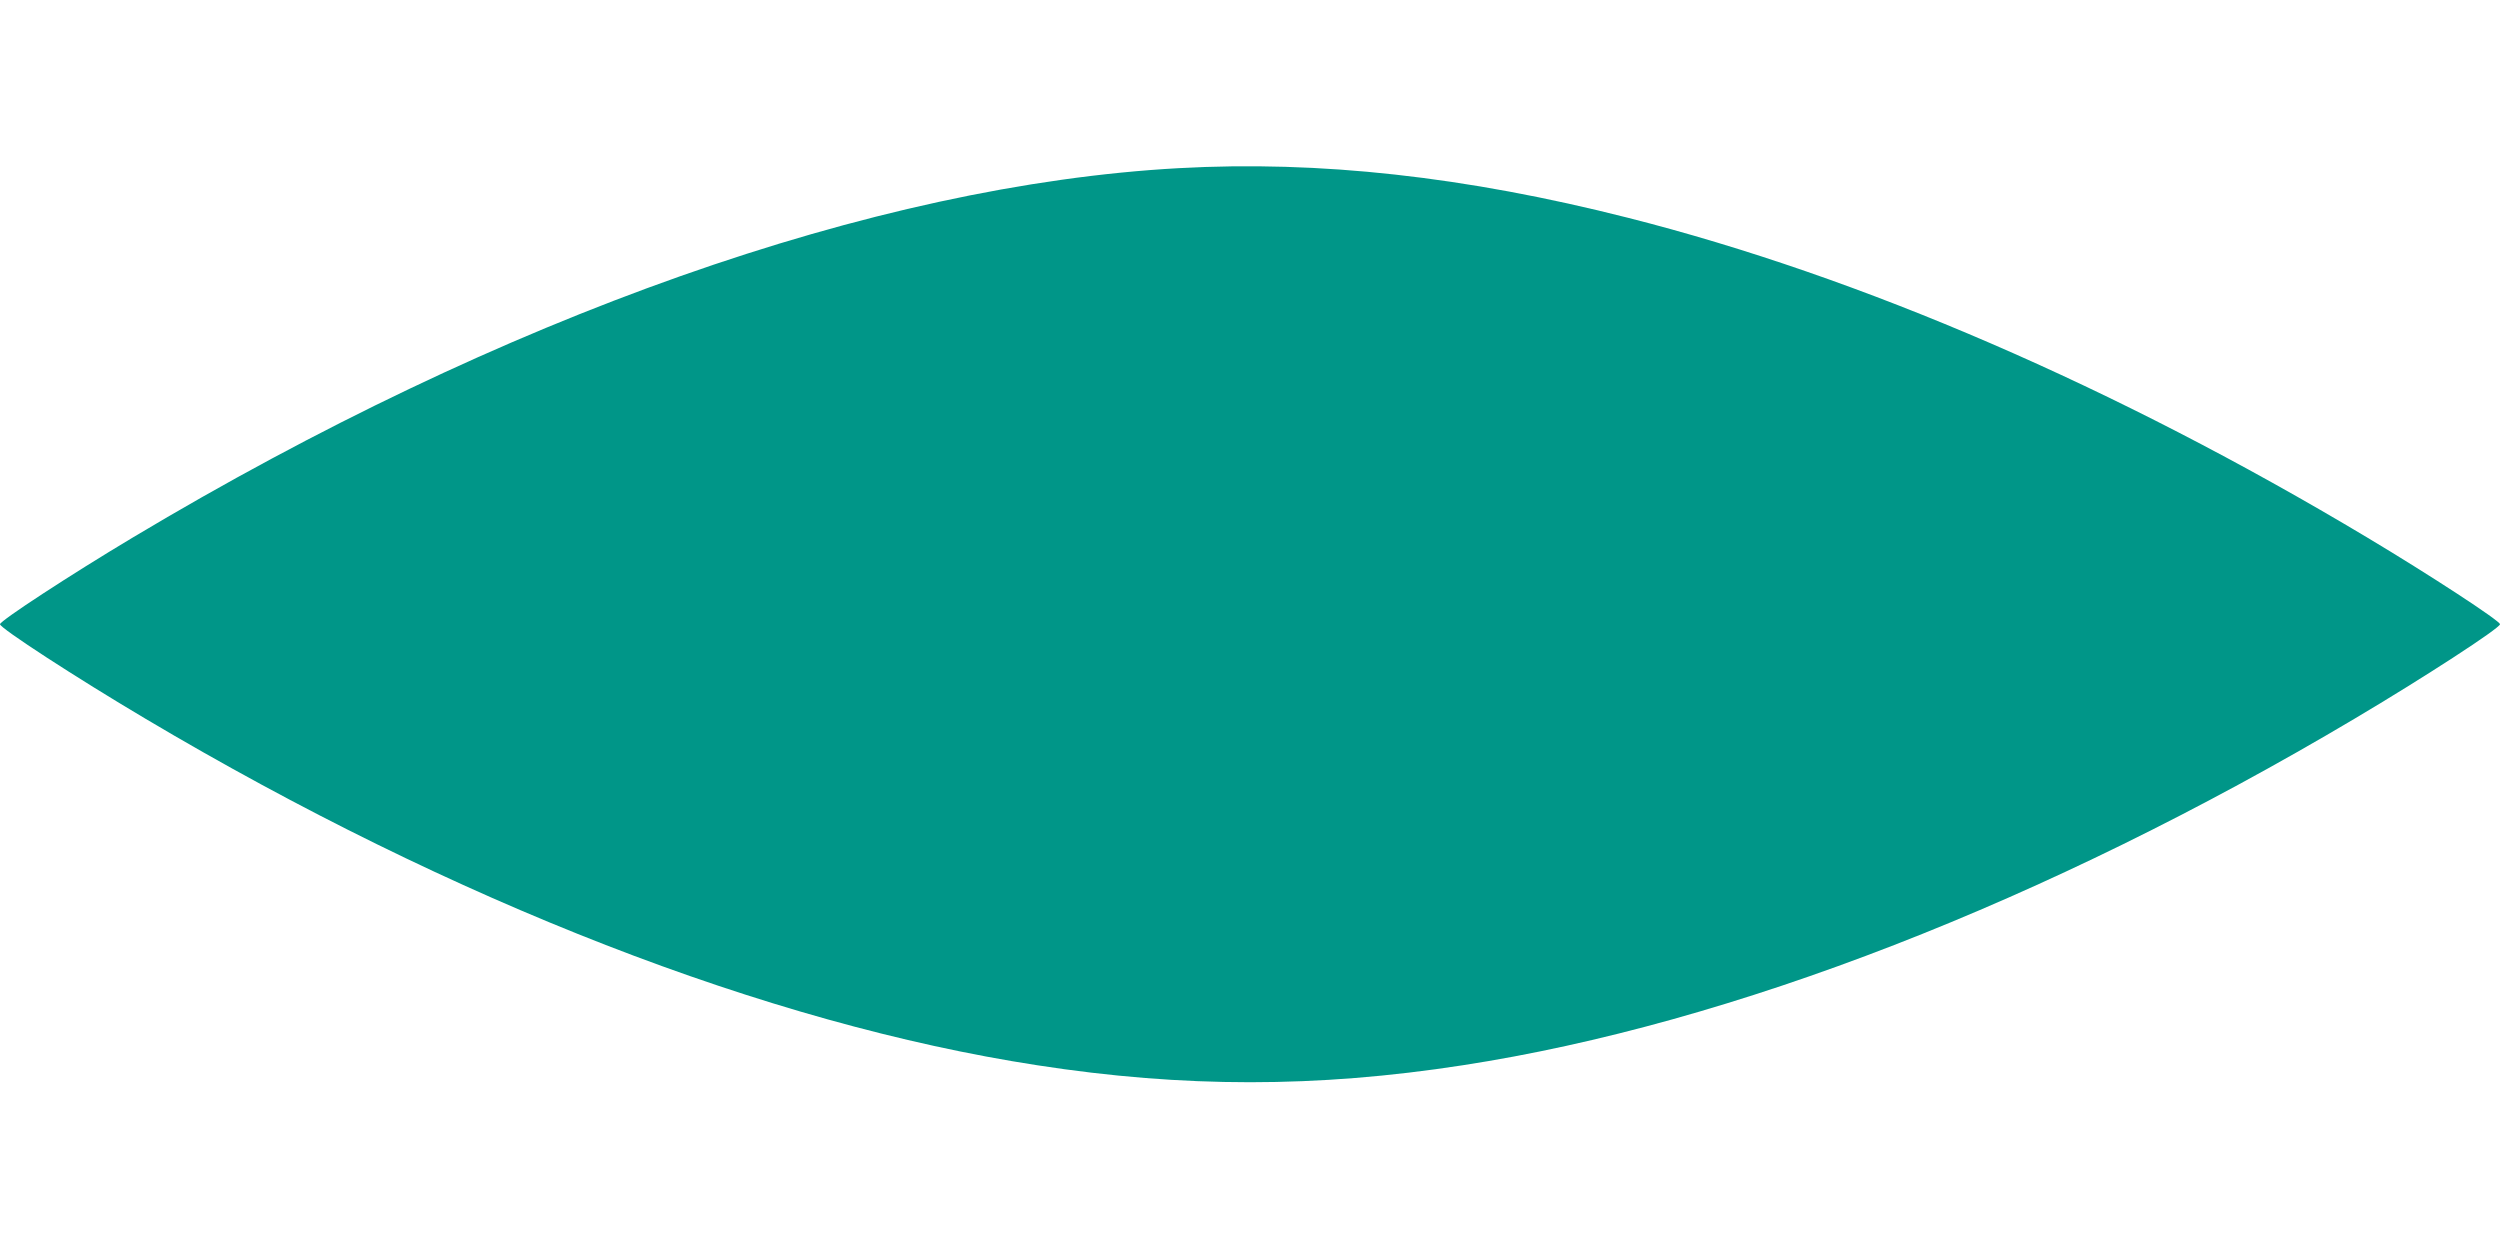 <?xml version="1.0" standalone="no"?>
<!DOCTYPE svg PUBLIC "-//W3C//DTD SVG 20010904//EN"
 "http://www.w3.org/TR/2001/REC-SVG-20010904/DTD/svg10.dtd">
<svg version="1.0" xmlns="http://www.w3.org/2000/svg"
 width="1280pt" height="640pt" viewBox="0 0 1280 640"
 preserveAspectRatio="xMidYMid meet">
<g transform="translate(0,640) scale(0.1,-0.1)"
fill="#009688" stroke="none">
<path d="M6035 5539 c-1558 -86 -3463 -759 -5355 -1891 -321 -192 -679 -426
-680 -444 0 -20 389 -273 745 -484 1576 -936 3187 -1562 4565 -1774 749 -116
1431 -116 2180 0 1378 212 2989 838 4565 1774 356 211 745 464 745 484 -1 18
-359 252 -680 444 -1288 771 -2590 1334 -3785 1637 -831 211 -1581 294 -2300
254z"/>
</g>
</svg>
